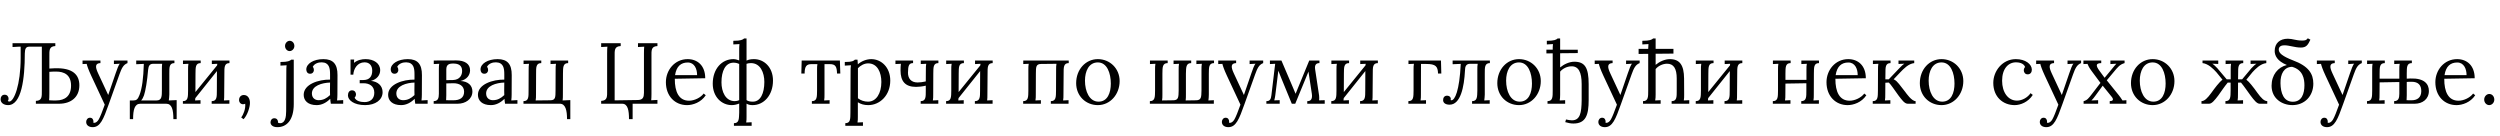<?xml version="1.0"?>
<svg version="1.1" xmlns="http://www.w3.org/2000/svg" width="1156.847px" height="63px"><path fill="#000000" d="M3.76,48.64c-1.92,0-3.48-0.96-3.48-2.72c0-1.08,0.6-2.04,1.76-2.08c1.32-0.08,1.92,0.96,1.92,1.76c0,0.52-0.04,0.76-0.36,1.08c0.24,0.24,0.4,0.32,0.68,0.32c2.2,0,5.28-7.68,5.28-20.24l0-5.16l-0.84,0l-2.92,0.16l0-1.76l19.8,0l0,1.32c-2.96,0.12-2.76,2.08-2.76,4.92l0,5.48l2.24-0.12c8.8-0.36,11.64,3.16,11.64,7.88c0,5.6-4,8.52-9.4,8.52l-10.72,0l0-1.32c2.92-0.08,2.76-2,2.76-4.92l0-20.16l-5.8,0c-1.72,0-2,1.12-2.08,3.12c0,11.68-1.52,23.92-7.72,23.92z M22.72,46.4c1.24,0.12,2.76,0.08,3.24,0.08c4.12,0,6.92-2.08,6.92-6.84c0-5.08-3.24-6.52-6.92-6.52c-1.56,0-1.84,0.04-3.12,0.12l0,10.04c0,1.44-0.04,2.44-0.12,3.12z M42.876,58.84c-1.64,0-3-0.8-3-2.44c0-0.96,0.68-1.92,1.72-1.92c1.28-0.04,1.64,1.08,1.64,1.72c0,0.16,0,0.36-0.04,0.56c0.12,0.08,0.28,0.08,0.44,0.08c0.64,0,1.44-0.52,2.04-1.56c0.68-1.16,1.64-3.6,2.8-6.84l-6.24-13.36c-1.4-3-1.92-4.64-2.12-5.52l-1.92,0.08l0-1.64l8.28,0l0,1.2l-0.16,0c-2.24,0.16-2.36,1.64-0.92,4.72l4.68,10.04c1.2-3.4,2.32-6.72,3.44-10.04c0.6-1.76,1.4-4,1.96-4.44l-2.76,0.16l0-1.64l6.28,0l0,1.2c-2,0.76-2.72,2.48-3.72,5.2l-5,13.96c-2.4,6.72-3.84,10.48-7.4,10.48z M60.072,55.12l0-8.64l1.64,0c1.28,0,2.04-0.36,2.84-2.52c1.2-3.16,1.8-7.68,2-14.4l-3.52,0.16l0-1.72l17.68,0l0,1.2c-2.44,0-2.36,2-2.36,4.88l0,9.68c-0.08,1.08-0.08,1.8-0.24,2.72l3.64-0.16l0,8.8l-1.52,0c0-4.36-0.68-7.12-3.32-7.12l-11.96,0c-2.64,0-3.36,2.72-3.36,7.12l-1.52,0z M65.312,46.48l7.16,0c2.44,0,2.44-2,2.44-4.88l0-9.36c0-1.08,0-1.8,0.12-2.72l-4.16,0c-1.68,0-2.12,1.04-2.32,2.68c-0.44,5.36-1.24,9.92-1.92,11.92c-0.36,1.04-0.8,1.8-1.32,2.36z M92.867,29.2c-2.48,0-2.36,2-2.4,4.88l-0.04,8.52l10.04-12.36c0-0.24,0.04-0.48,0.08-0.72l-2.52,0.12l0-1.64l8.16,0l0,1.2c-2.44,0-2.36,2-2.36,4.88l-0.08,9.68c0,1.08,0,1.8-0.12,2.72l2.52-0.12l0,1.64l-8.2,0l0-1.2c2.44,0,2.4-2,2.4-4.88l0.04-9.04l-10,12.52c0,0.36-0.04,0.72-0.12,1.08l2.52-0.12l0,1.64l-8.16,0l0-1.2c2.44,0,2.36-2,2.4-4.88l0-9.68c0-1.08,0-1.8,0.16-2.72l-2.52,0.12l0-1.64l8.2,0l0,1.2z M112.703,55.16l-1.08-0.8c0.88-1.12,2.12-3.92,1.84-6.36c-0.36,0.16-0.68,0.24-1,0.24c-1.04,0-1.84-0.84-1.84-1.96c0-1.48,1-2.32,2.2-2.32c1.84,0,2.84,1.6,2.84,3.64s-1.2,5.76-2.96,7.56z  M134.015,23.64c-1.12,0-2.12-1.04-2.12-2.36s1.04-2.4,2.16-2.4c1.24,0,2.16,1.08,2.16,2.4s-1.04,2.36-2.2,2.36z M128.335,58.84c-2.2,0-3.16-1.08-3.16-2.24c0-0.96,0.64-1.88,1.72-1.88c1.32-0.04,1.76,1.04,1.76,1.68c0,0.12,0,0.24-0.04,0.36c0.36,0.16,0.68,0.24,1.04,0.24c2.32,0,2.76-2.88,2.76-5.56l0.08-18.64c0-0.84,0-1.52,0.12-2.6c-0.96,0.04-1.88,0.12-2.84,0.16l0-1.68c3.52,0,4.4-0.52,5-1.08l1.16,0l0,20.52c0,7.48-3.28,10.72-7.6,10.72z M153.09,48c-0.16-0.92-0.2-1.52-0.28-2.28c-1.8,1.8-3.92,2.92-6.28,2.92c-4.04,0-6-2.08-6-4.76c0-4.92,6.88-7.12,12.2-7.04l0-2.48c0-2.76-0.36-5.44-3.84-5.52c-1.56-0.04-3.4,0.56-4.16,2.08c0.4,0.44,0.52,1.04,0.52,1.52c0,0.64-0.48,1.72-1.8,1.68c-1.12,0-1.72-0.88-1.72-1.96c0-2.68,3.32-4.8,7.92-4.8c4.48,0,6.56,2.28,6.52,7.4c0,3-0.04,6-0.04,9c0,0.84-0.04,1.64-0.16,2.72c0.96-0.04,1.88-0.12,2.84-0.16l0,1.68l-5.72,0z M152.73,38.2c-3.68,0.12-8.52,1.44-8.4,5.2c0.08,2,1.48,2.96,3.12,2.96c2.16,0,3.68-0.88,5.28-2.36c-0.04-0.6-0.04-1.28-0.04-2.04c0-0.24,0.04-1.88,0.04-3.76z M168.966,48.64c-5.2,0-7.96-2.32-7.96-4.48c0-1.32,0.64-2.36,1.84-2.36c1.4-0.04,1.88,1.12,1.88,1.8c0,0.52-0.16,1.12-0.64,1.6c0.72,1.6,2.88,2.04,4.64,2.04c2.36,0,4.48-1.28,4.48-4.32c0-3.12-2.32-4.4-4.96-4.4l-1.8,0l0-1.48l1.64,0c3,0,4.16-1.8,4.16-4.32c0-2.4-1.28-3.88-3.56-3.88c-3.28,0-5.04,2.96-5.2,5.72l-1.28,0l0-7l1.68,0l-0.08,1.52c1.64-1.32,3.64-1.72,5.36-1.72c3.84,0,6.76,1.96,6.76,5.12c0,2.28-1.52,4.24-4.28,4.96c3.2,0.28,5.4,2.24,5.4,5.2c0,3.6-3.32,6-8.08,6z M192.162,48c-0.16-0.92-0.2-1.52-0.28-2.28c-1.8,1.8-3.92,2.92-6.28,2.92c-4.04,0-6-2.08-6-4.76c0-4.92,6.88-7.12,12.2-7.04l0-2.48c0-2.76-0.36-5.44-3.84-5.52c-1.56-0.04-3.4,0.56-4.16,2.08c0.4,0.44,0.52,1.04,0.52,1.52c0,0.64-0.48,1.72-1.8,1.68c-1.12,0-1.72-0.88-1.72-1.96c0-2.68,3.32-4.8,7.92-4.8c4.48,0,6.56,2.28,6.52,7.4c0,3-0.04,6-0.04,9c0,0.84-0.04,1.64-0.16,2.72c0.96-0.04,1.88-0.12,2.84-0.16l0,1.68l-5.72,0z M191.802,38.2c-3.68,0.12-8.52,1.44-8.4,5.2c0.08,2,1.48,2.96,3.12,2.96c2.16,0,3.68-0.88,5.28-2.36c-0.04-0.6-0.04-1.28-0.04-2.04c0-0.24,0.04-1.88,0.04-3.76z M200.678,48l0-1.2c1.96-0.04,2.4-1.32,2.4-3.4l0-11.56c0-0.96,0.04-1.68,0.16-2.32l-2.52,0.12l0-1.64c2.12,0,6.44-0.04,10.48-0.04c3.72,0,6.36,1.52,6.32,4.6c-0.04,2.16-1.4,4.2-4.44,4.92c3.6,0.16,5.52,2.12,5.52,4.84c0,3.6-3.24,5.68-6.84,5.68l-11.08,0z M206.518,37.08l3-0.04c3.28-0.08,4.36-2.32,4.32-4.28c-0.04-2.76-2-3.36-4.16-3.36c-1.92,0-3.16,0.48-3.16,2.76l0,4.92z M206.438,46.36c0.88,0.08,3.04,0.04,3.4,0.04c2.96,0,4.92-1.16,4.92-3.96s-2.32-3.92-4.92-3.92c-1.12,0-2.44,0.04-3.32,0.08l0,5.52c0,1.04-0.04,1.76-0.08,2.24z M233.713,48c-0.16-0.92-0.2-1.52-0.28-2.28c-1.8,1.8-3.92,2.92-6.28,2.92c-4.04,0-6-2.08-6-4.76c0-4.92,6.88-7.12,12.2-7.04l0-2.48c0-2.76-0.36-5.44-3.84-5.52c-1.56-0.04-3.4,0.56-4.16,2.08c0.4,0.44,0.52,1.04,0.52,1.52c0,0.64-0.48,1.72-1.8,1.68c-1.12,0-1.72-0.88-1.72-1.96c0-2.68,3.32-4.8,7.92-4.8c4.48,0,6.56,2.28,6.52,7.4c0,3-0.04,6-0.04,9c0,0.84-0.04,1.64-0.16,2.72c0.96-0.04,1.88-0.12,2.84-0.16l0,1.68l-5.72,0z M233.353,38.2c-3.68,0.12-8.52,1.44-8.4,5.2c0.08,2,1.48,2.96,3.12,2.96c2.16,0,3.68-0.88,5.28-2.36c-0.04-0.6-0.04-1.28-0.04-2.04c0-0.24,0.04-1.88,0.04-3.76z M262.389,55.12c0-4-0.68-7.12-3.32-7.12l-16.84,0l0-1.2c2.44,0,2.36-2,2.36-4.88l0.04-9.68c0-1.08,0-1.8,0.16-2.72l-2.52,0.12l0-1.64l8.2,0l0,1.2c-2.48,0-2.4,2-2.4,4.88l-0.04,9.68c0,1.08,0,1.8-0.16,2.72l6.8-0.08c2.48,0,2.36-1.6,2.4-4.48l0.04-9.68c0-1.08,0-1.8,0.16-2.72l-2.52,0.12l0-1.64l8.16,0l0,1.2c-2.44,0-2.36,2-2.4,4.88l-0.04,9.68c0,1.08,0,1.8-0.12,2.72l3.56-0.16l0,8.8l-1.52,0z  M291.061,55.12c0-4-0.52-7.12-3.16-7.12l-9.72,0l0-1.32c3-0.12,2.76-2.08,2.76-4.92l0-17c0-1.44,0.04-2.48,0.12-3.16c-0.96,0.04-1.92,0.12-2.88,0.16l0-1.76l9.04,0l0,1.32c-3.04,0.12-2.8,2.08-2.8,4.92l0,20.2l10.8-0.16c2.36-0.08,2.72-1.36,2.76-3.28l0-18.24c0-1.44,0.04-2.48,0.12-3.16c-0.96,0.04-1.92,0.12-2.88,0.16l0-1.76l9,0l0,1.32c-3,0.12-2.76,2.08-2.76,4.92l0,17.28c0,1.08-0.04,2.08-0.12,2.88c0.96-0.04,1.92-0.12,2.88-0.16l0,1.76l-11.48,0l0,7.12l-1.68,0z M317.896,48.64c-5.52,0-9.76-4.12-9.76-10.6c0-5.6,4.04-10.68,10.08-10.68c4.44,0,8.12,2.88,8.12,8.84l-14.08,0.24c-0.04,6.12,1.92,10.16,6.6,10.16c2.48,0,5.4-1.44,6.76-3.32l0.96,0.8c-2.2,3.32-5.96,4.56-8.68,4.56z M312.376,34.76l10.2,0c0-2.84-1.2-5.84-4.32-5.84s-5.24,1.72-5.88,5.84z M338.612,48.64c-4.64,0-8.8-3.76-8.8-9.92c0-6.84,4.2-11.36,9.56-11.36c0.8,0,1.76,0.24,2.68,0.6l0-4.96c0-0.84,0-1.52,0.12-2.6l-2.84,0.16l0-1.68c3.52,0,4.4-0.52,5-1.08l1.12,0l0,10.24c0.96-0.48,1.96-0.68,3.48-0.68c4.64,0,8.76,3.76,8.76,9.92c0,6.84-4.28,11.36-9.4,11.36c-1.24,0-2.04-0.2-2.84-0.68l0,6c0,1.08,0,1.8-0.16,2.72l2.52-0.12l0,1.64l-8.2,0l0-1.2c2.44,0,2.32-2,2.44-4.88l0-4.2c-1.12,0.44-2.28,0.72-3.44,0.72z M333.852,38.08c0,4.32,1.84,8.72,6.16,8.72c0.72,0,1.4-0.16,2.04-0.44l0-16.76c-0.76-0.36-1.6-0.6-2.6-0.6c-3.76,0-5.6,3.8-5.6,9.08z M347.492,29.2c-0.76,0-1.44,0.12-2.04,0.32l0,16.8c0.72,0.52,1.56,0.72,2.96,0.72c3.48,0,5.28-3.84,5.28-9.12c0-4.32-1.84-8.72-6.2-8.72z  M375.684,48l0-1.2c2.44,0,2.36-2,2.4-4.88l0-9.68c0-1.08,0-1.64,0.16-2.56l-2.84,0c-2.16,0-3.08,1-3.08,4.36l-1.52,0l0.16-6.04l17.68,0l0.2,6.04l-1.52,0c-0.08-3.36-0.8-4.36-3.32-4.36l-2.48,0l0,14.08c0,1.08,0,1.8-0.16,2.72l2.52-0.12l0,1.64l-8.2,0z M391.159,58.2l0-1.2c2.44,0,2.32-2,2.36-4.88l0.08-19.32c0-0.84,0-1.68,0.16-2.6c-0.96,0.04-1.88,0.12-2.84,0.16l0-1.68c3.52,0,4.12-0.52,4.68-1.08l1.2,0c0.04,0.52,0.12,1.24,0.16,2.16c1.6-1.44,3.96-2.4,6.2-2.4c4.64,0,8.8,3.76,8.8,9.92c0,6.84-4.8,11.36-10.2,11.36c-1.88,0-3.44-0.44-4.8-1.32l0,6.64c0,1.08,0,1.8-0.16,2.72l2.52-0.12l0,1.64l-8.16,0z M401.679,47.04c3.8,0,6.16-3.84,6.16-9.12c0-4.32-1.76-8.6-6.12-8.6c-1.84,0-3.6,1.04-4.72,2.24c0.04,0.6,0.04,1.24,0,13.92c1.32,1,2.92,1.56,4.68,1.56z M426.035,48l0-1.2c2.44,0,2.36-2,2.36-4.88l0-2.28c-1.56,0.4-3.36,0.56-4.52,0.56c-5.04,0-7.16-2.64-7.16-7.6c0-1.04,0.04-2.32,0.16-3.08l-2.52,0.12l0-1.64l8.16,0l0,1.2c-1.84,0-2.32,1.04-2.36,4.44c0,2.68,1.44,4.52,4.44,4.52c1.08,0,2.52-0.16,3.8-0.48l0.04-5.44c0-1.08,0-1.8,0.16-2.72l-2.52,0.12l0-1.64l8.16,0l0,1.2c-2.44,0-2.32,2-2.36,4.88l-0.04,9.68c0,1.08,0,1.8-0.16,2.72l2.52-0.12l0,1.64l-8.16,0z M446.031,29.2c-2.48,0-2.36,2-2.4,4.88l-0.04,8.52l10.04-12.36c0-0.24,0.04-0.48,0.08-0.72l-2.52,0.12l0-1.64l8.16,0l0,1.2c-2.44,0-2.36,2-2.36,4.88l-0.08,9.68c0,1.08,0,1.8-0.12,2.72l2.52-0.12l0,1.64l-8.2,0l0-1.2c2.44,0,2.4-2,2.4-4.88l0.04-9.04l-10,12.52c0,0.36-0.04,0.72-0.12,1.08l2.52-0.12l0,1.64l-8.16,0l0-1.2c2.44,0,2.36-2,2.4-4.88l0-9.68c0-1.08,0-1.8,0.16-2.72l-2.52,0.12l0-1.64l8.2,0l0,1.2z  M473.462,48l0-1.2c2.44,0,2.36-2,2.4-4.88l0-9.68c0-1.08,0-1.8,0.16-2.72l-2.52,0.12l0-1.64l21.04,0l0,1.2c-2.44,0-2.36,2-2.36,4.88l-0.08,9.68c0,1.08,0,1.8-0.16,2.72l2.52-0.12l0,1.64l-8.2,0l0-1.2c2.44,0,2.36-2,2.4-4.88l0.04-9.68c0-1.08,0-1.8,0.16-2.72l-7.12,0.08c-2.48,0-2.36,1.6-2.4,4.48l-0.04,9.68c0,1.08,0,1.8-0.16,2.72l2.52-0.12l0,1.64l-8.2,0z M508.018,48.64c-5.6,0-10.04-4.24-10.04-10.16c0-6.32,4.36-11.12,10.04-11.12c5.6,0,10.08,4.36,10.08,10.16c0,6.2-4.4,11.12-10.08,11.12z M508.338,47.04c4.2,0,5.68-4.12,5.68-8.36c0-4.8-1.72-9.8-6-9.8c-4.2,0-5.96,4.08-5.96,8.44c0,4.96,2.04,9.72,6.28,9.72z  M532.09,48l0-1.2c2.44,0,2.36-2,2.4-4.88l0-9.68c0-1.08,0-1.8,0.16-2.72l-2.52,0.12l0-1.64l8.2,0l0,1.2c-2.48,0-2.4,2-2.44,4.88l0,9.68c0,1.08,0,1.8-0.16,2.72l5.24-0.08c2.44-0.04,2.36-1.6,2.44-4.48l0-9.68c0-1.08,0-1.8,0.16-2.72l-2.52,0.12l0-1.64l8.16,0l0,1.2c-2.44,0-2.36,2-2.44,4.88l0,9.68c0,1.08,0,1.8-0.12,2.72l4.88-0.08c2.44-0.04,2.36-1.6,2.44-4.48l0-9.68c0-1.08,0-1.8,0.16-2.72l-2.52,0.12l0-1.64l8.16,0l0,1.2c-2.44,0-2.36,2-2.4,4.88l0,9.68c-0.04,1.08-0.04,1.8-0.2,2.72l2.52-0.12l0,1.64l-29.6,0z M568.406,58.84c-1.64,0-3-0.8-3-2.44c0-0.96,0.68-1.92,1.72-1.92c1.28-0.04,1.64,1.08,1.64,1.72c0,0.16,0,0.36-0.04,0.56c0.12,0.08,0.28,0.08,0.44,0.08c0.64,0,1.44-0.52,2.04-1.56c0.68-1.16,1.64-3.6,2.8-6.84l-6.24-13.36c-1.4-3-1.92-4.64-2.12-5.52l-1.92,0.08l0-1.64l8.28,0l0,1.2l-0.16,0c-2.24,0.16-2.36,1.64-0.92,4.72l4.68,10.04c1.2-3.4,2.32-6.72,3.44-10.04c0.6-1.76,1.4-4,1.96-4.44l-2.76,0.16l0-1.64l6.28,0l0,1.2c-2,0.76-2.72,2.48-3.72,5.2l-5,13.96c-2.4,6.72-3.84,10.48-7.4,10.48z M586.001,48l0-1.2c1.68,0.04,2.12-1,2.32-2.68l1.48-12.4c0.08-0.72,0.2-1.48,0.28-2.2l-2.44,0.12l0-1.64l5.32,0l5.28,12.36c0.44,1,0.84,2.04,1.28,3.04c0.4-0.96,0.76-1.88,1.16-2.84l5.16-12.56l4.72,0l0,1.2c-1.48,0-2.32,0.76-2,2.88l1.84,12.16c0.08,0.68,0.08,1.6,0,2.2l2.6-0.08l0,1.64l-8.08,0l0-1.2c1.64,0.08,2.48-1,2.12-3.4l-1.56-10.28l-6.12,14.88l-1.6,0l-4.76-11.6c-0.48-1.24-1-2.44-1.48-3.68c-0.16,1.24-0.28,2.44-0.44,3.68l-0.96,7.72c-0.08,0.68-0.28,1.68-0.48,2.32l2.52-0.08l0,1.64l-6.16,0z M624.277,29.2c-2.48,0-2.36,2-2.4,4.88l-0.04,8.52l10.04-12.36c0-0.24,0.04-0.48,0.08-0.72l-2.52,0.12l0-1.64l8.16,0l0,1.2c-2.44,0-2.36,2-2.36,4.88l-0.08,9.68c0,1.08,0,1.8-0.12,2.72l2.52-0.12l0,1.64l-8.2,0l0-1.2c2.44,0,2.4-2,2.4-4.88l0.04-9.04l-10,12.52c0,0.36-0.04,0.72-0.12,1.08l2.52-0.12l0,1.64l-8.16,0l0-1.2c2.44,0,2.36-2,2.4-4.88l0-9.68c0-1.08,0-1.8,0.16-2.72l-2.52,0.12l0-1.64l8.2,0l0,1.2z  M651.709,48l0-1.2c2.44,0,2.36-2,2.4-4.88l0-9.68c0-1.08,0-1.8,0.16-2.72l-2.52,0.12l0-1.64l15.04,0l0.16,6.04l-1.52,0c-0.08-3.36-1.12-4.44-5.44-4.44l-2.44,0l-0.04,14.16c0,1.08,0,1.8-0.16,2.72l2.52-0.12l0,1.64l-8.16,0z M670.784,48.44c-1.92,0-3-0.84-3-2.12c0-1.16,0.6-2,1.76-2.04c1.28,0,1.8,0.8,1.8,1.44c0,0.16-0.04,0.44-0.08,0.6c0.12,0.04,0.24,0.08,0.36,0.08c1.6,0,3.72-4.32,4.32-16.84l-3.76,0.16l0-1.72l17.24,0l0,1.2c-2.44,0-2.36,2-2.36,4.88l0,9.68c-0.08,1.08-0.08,1.8-0.24,2.72l2.52-0.12l0,1.64l-8.16,0l0-1.2c2.44,0,2.36-2,2.44-4.88l0-9.68c0-1.08,0-1.8,0.16-2.72l-3.52,0c-1.84,0-2.36,1.24-2.36,3.16c-0.4,7.6-2.04,15.76-7.12,15.76z M702.9,48.64c-5.6,0-10.04-4.24-10.04-10.16c0-6.32,4.36-11.12,10.04-11.12c5.6,0,10.08,4.36,10.08,10.16c0,6.2-4.4,11.12-10.08,11.12z M703.22,47.04c4.2,0,5.68-4.12,5.68-8.36c0-4.8-1.72-9.8-6-9.8c-4.2,0-5.96,4.08-5.96,8.44c0,4.96,2.04,9.72,6.28,9.72z M728.096,57.16c-1.16,0-2.32-0.2-3.8-0.64l0.36-1.24c0.76,0.2,2.08,0.4,2.72,0.4c3.84,0,4.44-3.48,4.52-9.28l0-7.48c0-5.56-1.48-8.32-4.76-8.24c-1.96,0.04-4.04,1.04-5.2,2.48l0,10.6c0,1.08-0.04,1.8-0.2,2.72l2.52-0.12l0,1.64l-8.16,0l0-1.2c2.44,0,2.4-2,2.4-4.88l0-17.24l-2.92,0.04l0-1.72l2.92,0c0-0.84,0-1.52,0.12-2.6c-0.96,0.04-1.88,0.12-2.84,0.16l0-1.68c3.52,0,4.4-0.52,5-1.08l1.16,0l0,5.2l8.16,0l0,1.56l-8.16,0.08l0,6.56c1.76-1.48,4.28-2.64,6.56-2.64c4.88,0,6.64,2.72,6.64,10.4l0,7.36c0,6.8-1.28,10.84-7.04,10.84z M742.612,58.84c-1.64,0-3-0.8-3-2.44c0-0.96,0.68-1.92,1.72-1.92c1.28-0.04,1.64,1.08,1.64,1.72c0,0.16,0,0.36-0.04,0.56c0.12,0.08,0.28,0.08,0.44,0.08c0.64,0,1.44-0.52,2.04-1.56c0.68-1.16,1.64-3.6,2.8-6.84l-6.24-13.36c-1.4-3-1.92-4.64-2.12-5.52l-1.92,0.08l0-1.64l8.28,0l0,1.2l-0.16,0c-2.24,0.16-2.36,1.64-0.92,4.72l4.68,10.04c1.2-3.4,2.32-6.72,3.44-10.04c0.6-1.76,1.4-4,1.96-4.44l-2.76,0.16l0-1.64l6.28,0l0,1.2c-2,0.76-2.72,2.48-3.72,5.2l-5,13.96c-2.4,6.72-3.84,10.48-7.4,10.48z M760.287,48l0-1.2c2.44,0,2.4-2,2.4-4.88l0-17l-4.44,0.04l0-2.36l4.44,0c0-0.68,0.04-1.32,0.12-2.2c-0.96,0.04-1.88,0.12-2.84,0.16l0-1.68c3.52,0,4.4-0.52,5-1.08l1.16,0l0,4.8l8.24,0l0,2.2l-8.24,0.08l0,5.12c1.76-1.48,4.28-2.64,6.56-2.64c4.64,0,6.56,2.84,6.6,8.96l0.04,7.44c0,1.08,0,1.8-0.16,2.72l2.52-0.12l0,1.64l-8.16,0l0-1.2c2.44,0,2.36-2,2.36-4.88l0-5.6c0-4.56-1.4-6.88-4.56-6.84c-1.96,0.04-4.04,1.04-5.2,2.48l0,11.8c0,1.08-0.04,1.8-0.2,2.72l2.52-0.12l0,1.64l-8.16,0z M792.923,29.2c-2.48,0-2.36,2-2.4,4.88l-0.04,8.52l10.04-12.36c0-0.24,0.04-0.48,0.08-0.72l-2.52,0.12l0-1.64l8.16,0l0,1.2c-2.44,0-2.36,2-2.36,4.88l-0.08,9.68c0,1.08,0,1.8-0.12,2.72l2.52-0.12l0,1.64l-8.2,0l0-1.2c2.44,0,2.4-2,2.4-4.88l0.04-9.04l-10,12.52c0,0.36-0.04,0.72-0.12,1.08l2.52-0.12l0,1.64l-8.16,0l0-1.2c2.44,0,2.36-2,2.4-4.88l0-9.68c0-1.08,0-1.8,0.16-2.72l-2.52,0.12l0-1.64l8.2,0l0,1.2z  M828.595,29.2c-2.48,0-2.36,2-2.4,4.88l0,2.88l9.72,0l0-4.72c0-1.08,0-1.8,0.16-2.72l-2.52,0.12l0-1.64l8.16,0l0,1.2c-2.44,0-2.32,2-2.36,4.88l-0.04,9.68c0,1.08,0,1.8-0.16,2.72l2.52-0.12l0,1.64l-8.16,0l0-1.2c2.44,0,2.36-2,2.36-4.88l0-3.4l-9.68,0.16l-0.04,5.08c0,1.08,0,1.8-0.16,2.72l2.52-0.12l0,1.64l-8.16,0l0-1.2c2.44,0,2.36-2,2.4-4.88l0-9.68c0-1.08,0-1.8,0.16-2.72l-2.52,0.12l0-1.64l8.2,0l0,1.2z M854.95,48.64c-5.52,0-9.76-4.12-9.76-10.6c0-5.6,4.04-10.68,10.08-10.68c4.44,0,8.12,2.88,8.12,8.84l-14.08,0.24c-0.04,6.12,1.92,10.16,6.6,10.16c2.48,0,5.4-1.44,6.76-3.32l0.96,0.8c-2.2,3.32-5.96,4.56-8.68,4.56z M849.43,34.76l10.2,0c0-2.84-1.2-5.84-4.32-5.84s-5.24,1.72-5.88,5.84z M866.586,48l0-1.2c2.44,0,2.36-2,2.4-4.88l0.04-9.68c0-1.08,0-1.8,0.16-2.72l-2.52,0.12l0-1.64l8.16,0l0,1.2c-2.44,0-2.36,2-2.36,4.88l-0.04,2.64l1.56,0l4.88-5.12c0.88-0.92,1.6-1.64,2.36-2.12l-2.72,0.12l0-1.6l7.28,0l0,1.2c-2.72,0.28-4.96,2.72-6.4,4.2l-3.12,3.28c1.04,0.48,1.72,1.24,2.48,2.16l2.84,3.64c0.48,0.64,3,4.32,4.84,4.32l0,1.2l-3.64,0c-1.48,0-2.76-1.84-4.24-3.76c-2.08-2.88-3.48-5.04-4.52-6.04l-1.6,0.08l-0.04,5.48c0,1.08,0,1.8-0.16,2.72l2.52-0.12l0,1.64l-8.16,0z M898.422,48.64c-5.6,0-10.04-4.24-10.04-10.16c0-6.32,4.36-11.12,10.04-11.12c5.6,0,10.08,4.36,10.08,10.16c0,6.2-4.4,11.12-10.08,11.12z M898.742,47.04c4.2,0,5.68-4.12,5.68-8.36c0-4.8-1.72-9.8-6-9.8c-4.2,0-5.96,4.08-5.96,8.44c0,4.96,2.04,9.72,6.28,9.72z  M932.253,48.64c-5.4,0-9.88-3.8-9.88-10.28c0-5.52,4.24-11,10.44-11c4.44,0,7.4,2.32,7.4,4.92c0,1.16-0.68,2.12-1.88,2.12c-1.36,0.04-1.84-1.12-1.84-1.8c0-0.52,0.12-1.12,0.6-1.6c-0.68-1.88-3.08-2.16-4.2-2.16c-3.64,0-6.44,3-6.44,8.52c0,5.36,2.76,9.2,6.88,9.2c2.48,0,5-1.52,6.28-3.44l1.04,0.8c-2.12,3.32-5.68,4.72-8.4,4.72z M946.889,58.84c-1.64,0-3-0.8-3-2.44c0-0.96,0.68-1.92,1.72-1.92c1.28-0.04,1.64,1.08,1.64,1.72c0,0.16,0,0.36-0.04,0.56c0.12,0.08,0.28,0.08,0.44,0.08c0.64,0,1.44-0.52,2.04-1.56c0.68-1.16,1.64-3.6,2.8-6.84l-6.24-13.36c-1.4-3-1.92-4.64-2.12-5.52l-1.92,0.08l0-1.64l8.28,0l0,1.2l-0.16,0c-2.24,0.16-2.36,1.64-0.92,4.72l4.68,10.04c1.2-3.4,2.32-6.72,3.44-10.04c0.6-1.76,1.4-4,1.96-4.44l-2.76,0.16l0-1.64l6.28,0l0,1.2c-2,0.76-2.72,2.48-3.72,5.2l-5,13.96c-2.4,6.72-3.84,10.48-7.4,10.48z M964.165,48l0-1.2c1.64-0.4,2.32-1.32,3.8-3.24l4-5.2c-1.16-1.52-3.2-4.32-3.96-5.32c-1.28-1.68-1.76-2.76-2.04-3.48l-1.88,0.08l0-1.64l8.24,0l0,1.2c-2.4,0.08-2.76,0.92-0.76,3.64l2.32,3.16l3.64-4.4c0.8-0.96,1.24-1.56,1.8-2.12l-2.76,0.16l0-1.64l6.56,0l0,1.2c-2.2,0.64-3,1.68-5.16,4.28l-3.08,3.68l5.52,6.84c0.6,0.8,1.16,1.48,1.76,2.48l1.8-0.12l0,1.64l-7.72,0l0-1.2c1.28,0,2.08-0.56,0.96-1.96l-4.2-5.2l-3.36,4.6c-0.8,1.08-1.04,1.4-1.84,2.24l3.08-0.12l0,1.64l-6.72,0z M996.121,48.64c-5.6,0-10.04-4.24-10.04-10.16c0-6.32,4.36-11.12,10.04-11.12c5.6,0,10.08,4.36,10.08,10.16c0,6.2-4.4,11.12-10.08,11.12z M996.441,47.04c4.2,0,5.68-4.12,5.68-8.36c0-4.8-1.72-9.8-6-9.8c-4.2,0-5.96,4.08-5.96,8.44c0,4.96,2.04,9.72,6.28,9.72z  M1018.712,48l0-1.2c1.4,0,2.8-1.4,4.56-3.84c1.56-2.16,3.6-4.92,5.16-6.08l-2.84-3.48c-1.4-1.52-3.72-3.92-6.4-4.2l0-1.2l7.28,0l0,1.6l-2.76-0.12c0.76,0.48,1.48,1.2,2.36,2.12l4.32,5.12l1.84,0l0-4.48c0-1.08,0-1.8,0.16-2.72l-2.52,0.12l0-1.64l8.16,0l0,1.2c-2.44,0-2.36,2-2.36,4.88l-0.04,2.64l1.88,0l4.28-5.12c0.88-0.92,1.6-1.64,2.36-2.12l-2.72,0.12l0-1.6l7.28,0l0,1.2c-2.72,0.28-5,2.68-6.4,4.2l-2.84,3.48c0.68,0.52,1.48,1.32,2.24,2.28c1,1.2,2.04,2.6,2.88,3.8c1.76,2.44,3.16,3.84,4.56,3.84l0,1.2l-3.52,0c-1.28,0-2.56-1.6-4.2-3.8c-1.32-1.76-2.92-4.2-4.44-6l-1.36,0.04l-0.04,5.52c0,1.08,0,1.8-0.16,2.72l2.52-0.12l0,1.64l-8.16,0l0-1.2c2.44,0,2.36-2,2.4-4.88l0-3.68l-1.32-0.04c-1.52,1.8-3.12,4.24-4.4,6c-1.68,2.2-2.96,3.8-4.24,3.8l-3.52,0z M1061.028,27.92c7.24,2.68,9.44,6.2,9.44,10.8c0,5.68-4,9.92-9.68,9.92c-4.8,0-9.64-3.04-9.64-8.96c0-5,2.92-8.6,7.08-9.6c-4.52-1.84-5.64-4.4-5.64-6.52c0-3.56,2.4-5.64,6.08-5.64c2.2,0,3.76,0.84,6.48,0.84c1.44,0,2.04-0.08,2.76-1.04l1.2,0.64c-1.12,2.4-1.88,3.64-4.4,3.64c-2.88,0-5.24-1.04-7.68-1.04c-1.28,0-2.56,0.48-2.56,1.96c0,1.64,1.64,3.08,6.56,5z M1060.988,47.08c4.12,0,5.36-3.76,5.36-7.6c0-2.96-0.64-7.16-5.72-8.56c-3.72,0.08-5.44,3.28-5.36,7.6c0.08,4.6,1.48,8.56,5.72,8.56z M1076.784,58.84c-1.64,0-3-0.8-3-2.44c0-0.96,0.68-1.92,1.72-1.92c1.28-0.04,1.64,1.08,1.64,1.72c0,0.16,0,0.36-0.04,0.56c0.12,0.08,0.28,0.08,0.44,0.08c0.64,0,1.44-0.52,2.04-1.56c0.68-1.16,1.64-3.6,2.8-6.84l-6.24-13.36c-1.4-3-1.92-4.64-2.12-5.52l-1.92,0.08l0-1.64l8.28,0l0,1.2l-0.16,0c-2.24,0.16-2.36,1.64-0.92,4.72l4.68,10.04c1.2-3.4,2.32-6.72,3.44-10.04c0.6-1.76,1.4-4,1.96-4.44l-2.76,0.16l0-1.64l6.28,0l0,1.2c-2,0.76-2.72,2.48-3.72,5.2l-5,13.96c-2.4,6.72-3.84,10.48-7.4,10.48z M1103.54,29.2c-2.48,0-2.36,2-2.4,4.88l0,2.32l9.12,0l0-4.16c0-1.08,0-1.8,0.16-2.72l-2.52,0.12l0-1.64l8.16,0l0,1.2c-2.44,0-2.32,2-2.36,4.88l0,2.32l1.72-0.08c6.44-0.2,8.52,2.56,8.52,5.76c0,3.84-3.04,5.92-6.52,5.92l-9.56,0l0-1.2c1.96-0.04,2.4-1.32,2.4-3.4l0-5.44l-9.12,0.16l-0.04,5.64c0,1.08,0,1.8-0.16,2.72l2.52-0.12l0,1.64l-8.16,0l0-1.2c2.44,0,2.36-2,2.4-4.88l0-9.68c0-1.08,0-1.8,0.16-2.72l-2.52,0.12l0-1.64l8.2,0l0,1.2z M1113.7,44.12c0,1.04-0.04,1.76-0.08,2.24c0.88,0.08,1.96,0.04,2.36,0.04c2.44,0,4.44-1.16,4.44-4.24c0-2.72-1.36-4.32-4.44-4.32c-1.16,0-1.36,0-2.28,0.08l0,6.2z M1136.695,48.64c-5.52,0-9.76-4.12-9.76-10.6c0-5.6,4.04-10.68,10.08-10.68c4.44,0,8.12,2.88,8.12,8.84l-14.08,0.24c-0.04,6.12,1.92,10.16,6.6,10.16c2.48,0,5.4-1.44,6.76-3.32l0.96,0.8c-2.2,3.32-5.96,4.56-8.68,4.56z M1131.175,34.76l10.2,0c0-2.84-1.2-5.84-4.32-5.84s-5.24,1.72-5.88,5.84z M1151.851,48.64c-1.24,0-2.32-1.12-2.32-2.56s1.12-2.6,2.36-2.6c1.32,0,2.32,1.16,2.32,2.6s-1.12,2.56-2.36,2.56z"/></svg>
